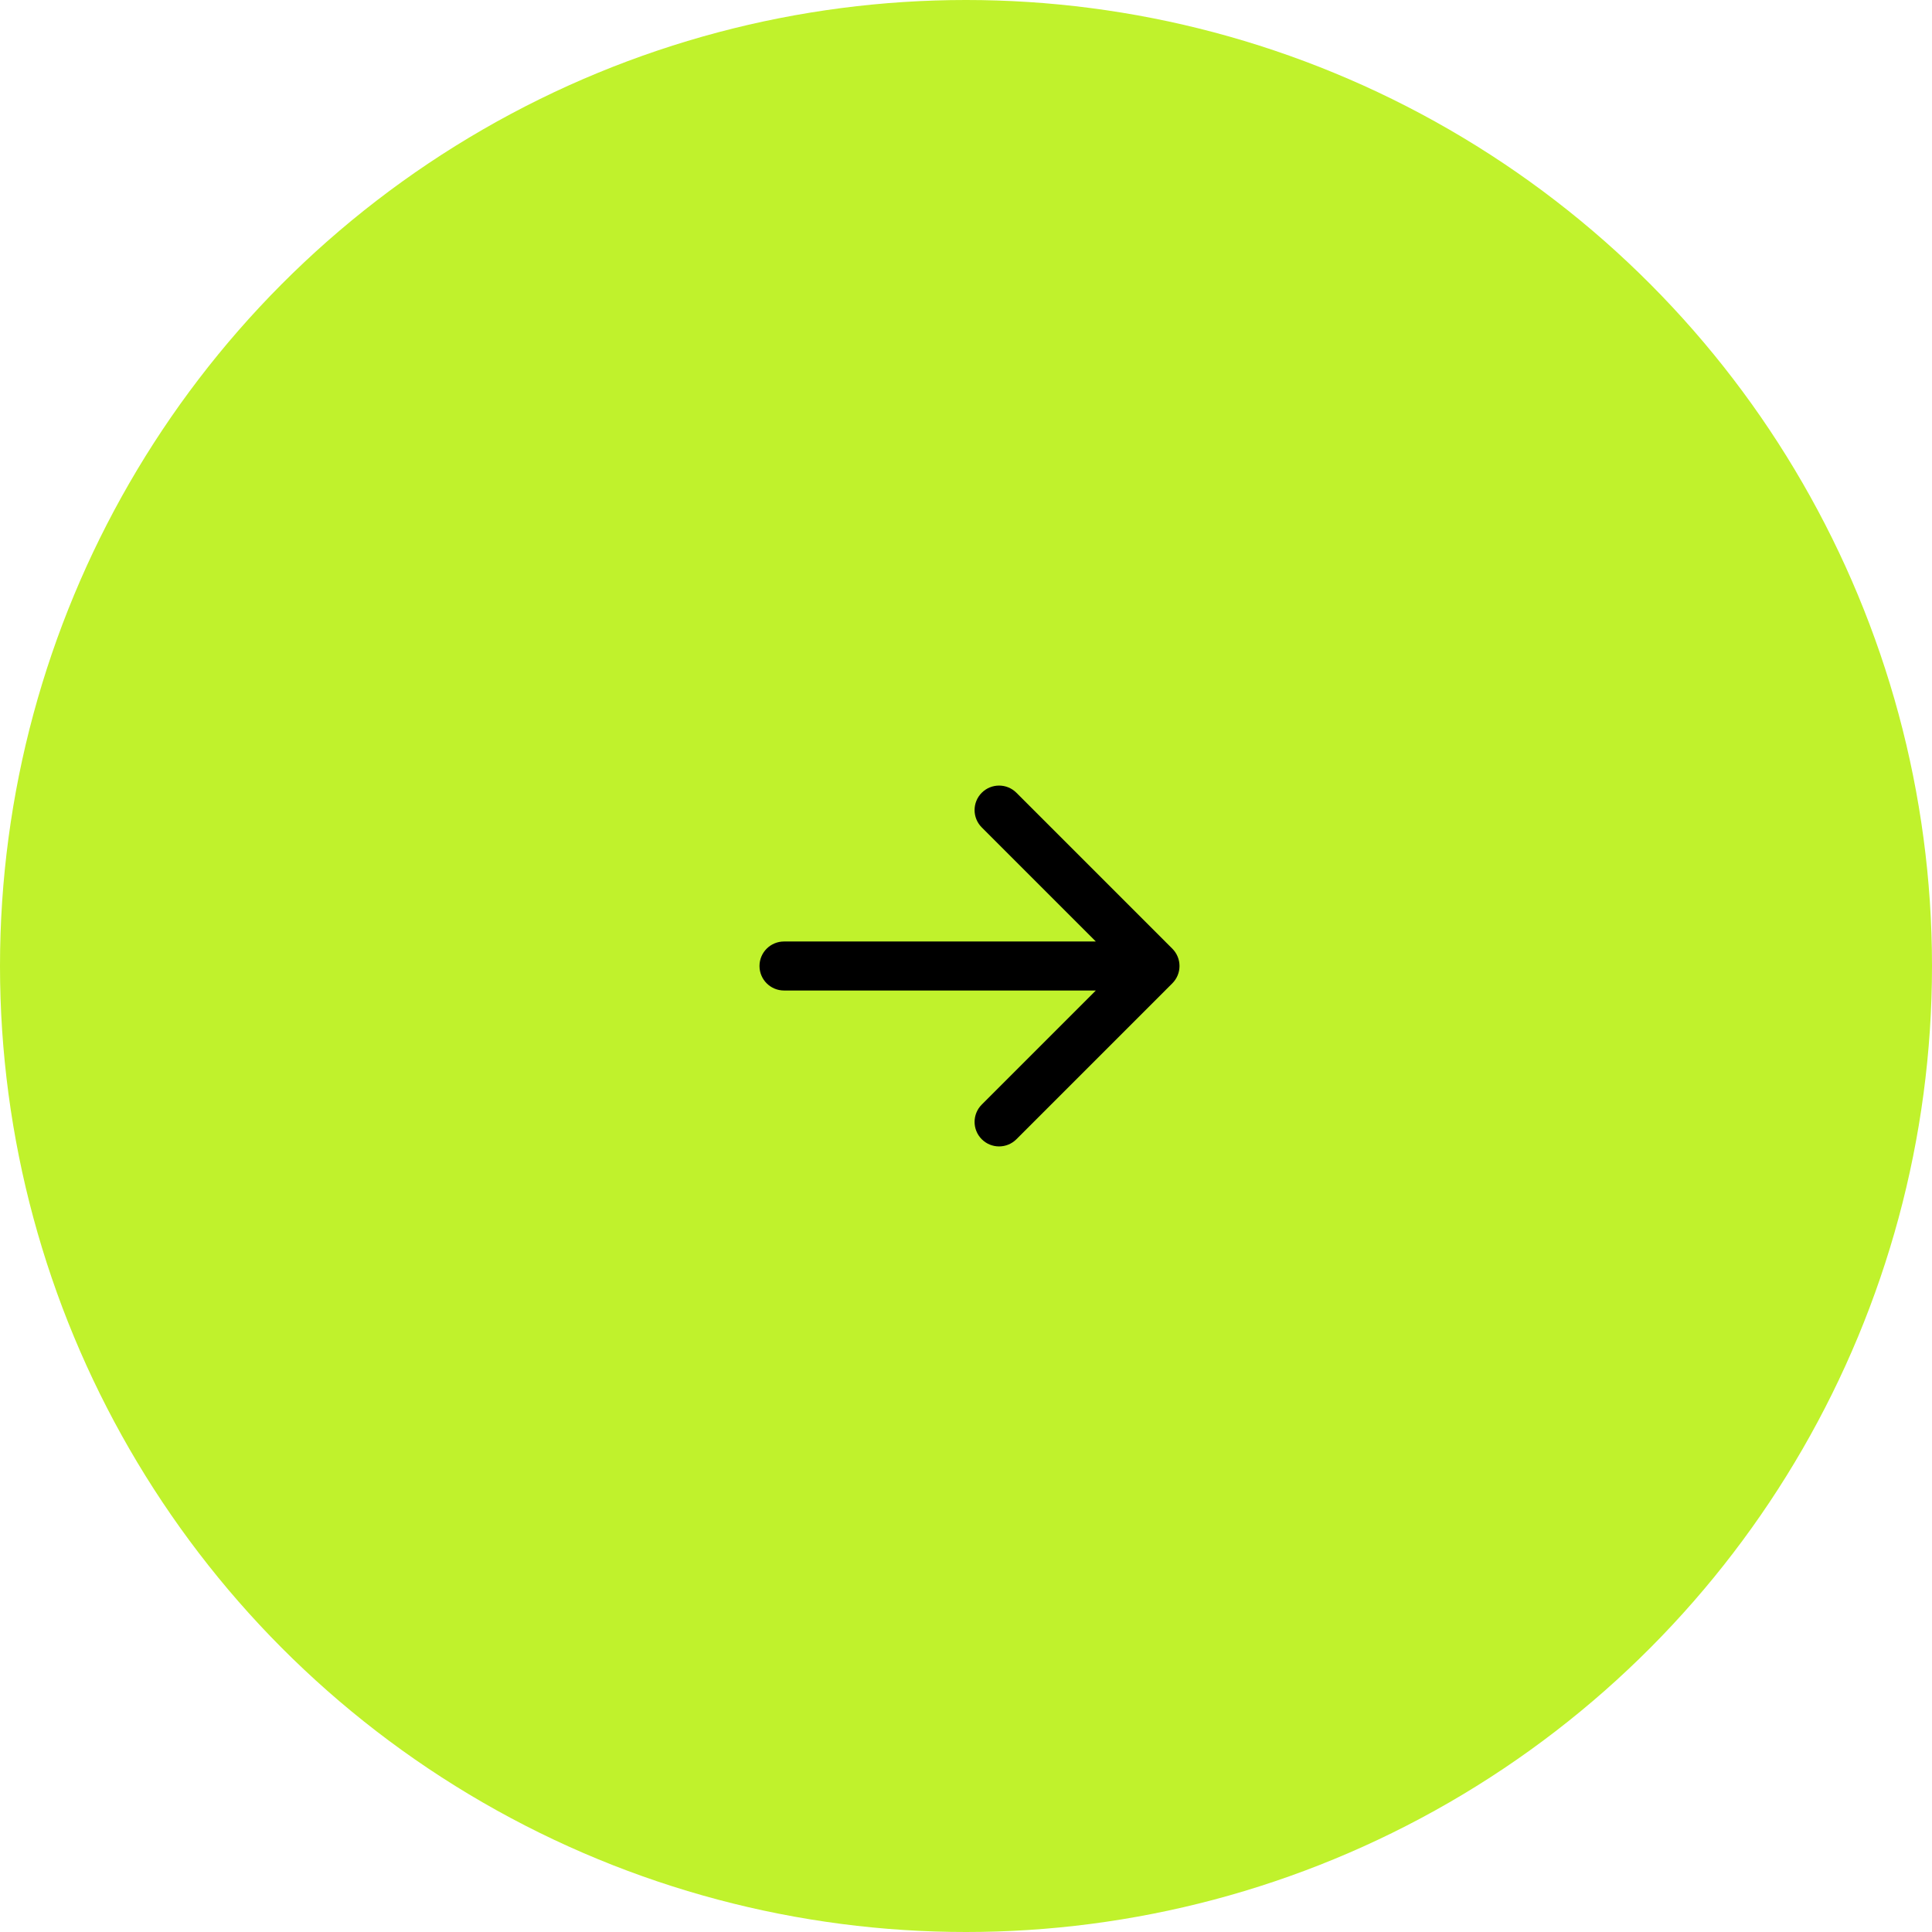 <?xml version="1.0" encoding="UTF-8"?> <svg xmlns="http://www.w3.org/2000/svg" width="276" height="276" viewBox="0 0 276 276" fill="none"> <circle cx="138" cy="138" r="138" fill="#C0F22C"></circle> <path d="M112 134.5C110.067 134.5 108.5 136.067 108.5 138C108.5 139.933 110.067 141.5 112 141.5V134.5ZM167.475 140.475C168.842 139.108 168.842 136.892 167.475 135.525L145.201 113.251C143.834 111.884 141.618 111.884 140.251 113.251C138.884 114.618 138.884 116.834 140.251 118.201L160.05 138L140.251 157.799C138.884 159.166 138.884 161.382 140.251 162.749C141.618 164.116 143.834 164.116 145.201 162.749L167.475 140.475ZM112 141.5H165V134.5H112V141.5Z" fill="black"></path> </svg> 